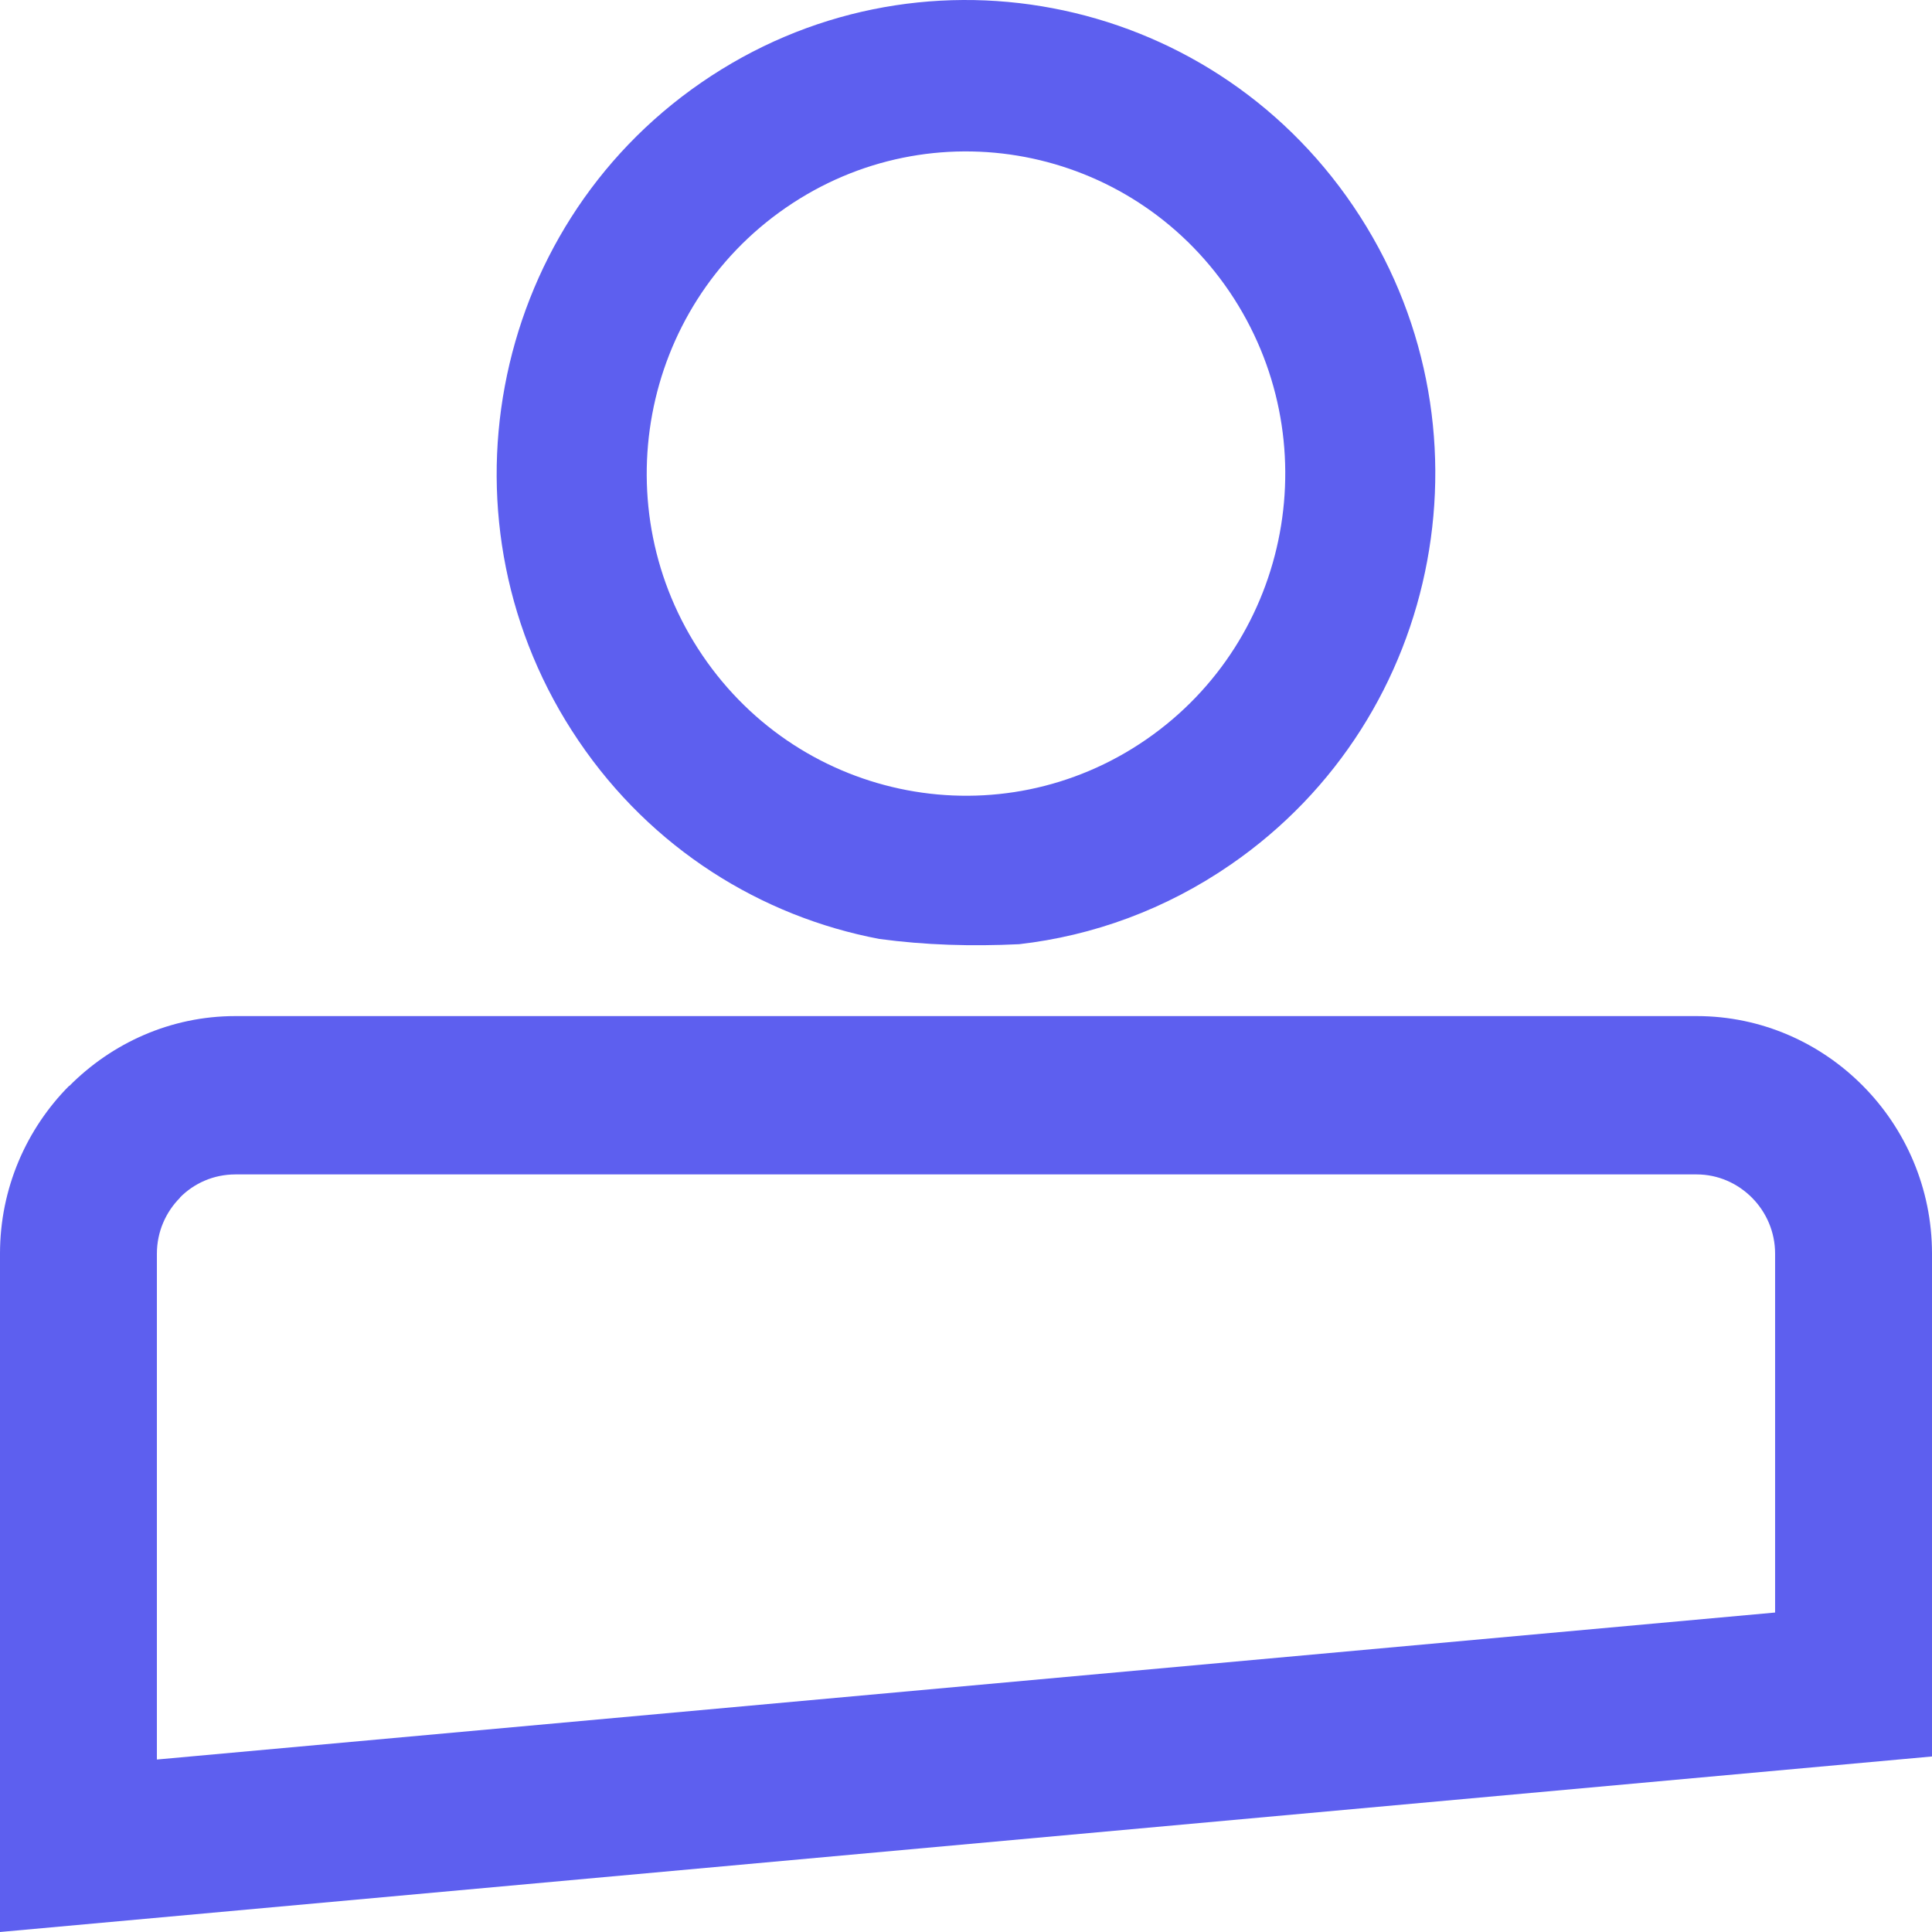 <?xml version="1.0" encoding="UTF-8"?>
<!DOCTYPE svg PUBLIC "-//W3C//DTD SVG 1.1//EN" "http://www.w3.org/Graphics/SVG/1.1/DTD/svg11.dtd">
<!-- Creator: CorelDRAW 2020 (64 Bit) -->
<svg xmlns="http://www.w3.org/2000/svg" xml:space="preserve" width="229px" height="229px" version="1.1" style="shape-rendering:geometricPrecision; text-rendering:geometricPrecision; image-rendering:optimizeQuality; fill-rule:evenodd; clip-rule:evenodd"
viewBox="0 0 2281.7 2281.7"
 xmlns:xlink="http://www.w3.org/1999/xlink"
 xmlns:xodm="http://www.corel.com/coreldraw/odm/2003">
 <defs>
  <style type="text/css">
   <![CDATA[
    .fil0 {fill:#5d5fef;fill-rule:nonzero}
   ]]>
  </style>
 </defs>
 <g id="Camada_x0020_1">
  <g id="_1529273365056">
   <path class="fil0" d="M2003.8 1200l-1725.9 0c-76.2,0 -145.6,31.7 -196.1,82.6l-0.2 -0.2c-50.3,50.7 -81.6,120.9 -81.6,198.1l0 801.2 2281.7 -207.3 0 -593.9c0,-77.2 -31.3,-147.4 -81.6,-198.1 -50.3,-50.8 -119.8,-82.4 -196.3,-82.4zm-1725.9 187l1725.9 0c25.4,0 48.5,10.6 65.3,27.5 16.9,17 27.3,40.4 27.3,66l0 423.9 -1911.1 173.6 0 -597.5c0,-25.6 10.4,-49 27.3,-66l0 -0.3c16.6,-16.8 39.7,-27.2 65.3,-27.2z"/>
   <path class="fil0" d="M1598.4 243.7c-86.3,-127.5 -215.8,-207.6 -355.2,-234 -139.4,-26.5 -288.8,0.8 -415.1,87.9 -126.4,87.1 -205.7,217.7 -231.9,358.4 -26.3,140.7 0.7,291.5 87.1,418.9 86.3,127.5 215.8,207.6 355.2,234 54,7.3 109.1,8.9 165.1,6.2 86.9,-9.9 172.8,-40.8 250,-94.1 126.4,-87.1 205.8,-217.7 231.9,-358.4 26.2,-140.7 -0.7,-291.4 -87.1,-418.9zm-387.9 -58.3c94.8,18 182.8,72.5 241.6,159.2 58.7,86.8 77.1,189.3 59.3,285 -17.8,95.7 -71.8,184.5 -157.8,243.8 -86,59.3 -187.6,77.8 -282.4,59.8 -94.8,-18 -182.8,-72.5 -241.6,-159.2 -58.8,-86.7 -77.1,-189.3 -59.3,-285 17.8,-95.6 71.8,-184.4 157.8,-243.7 86,-59.3 187.6,-77.9 282.4,-59.9z"/>
  </g>
 </g>
</svg>

